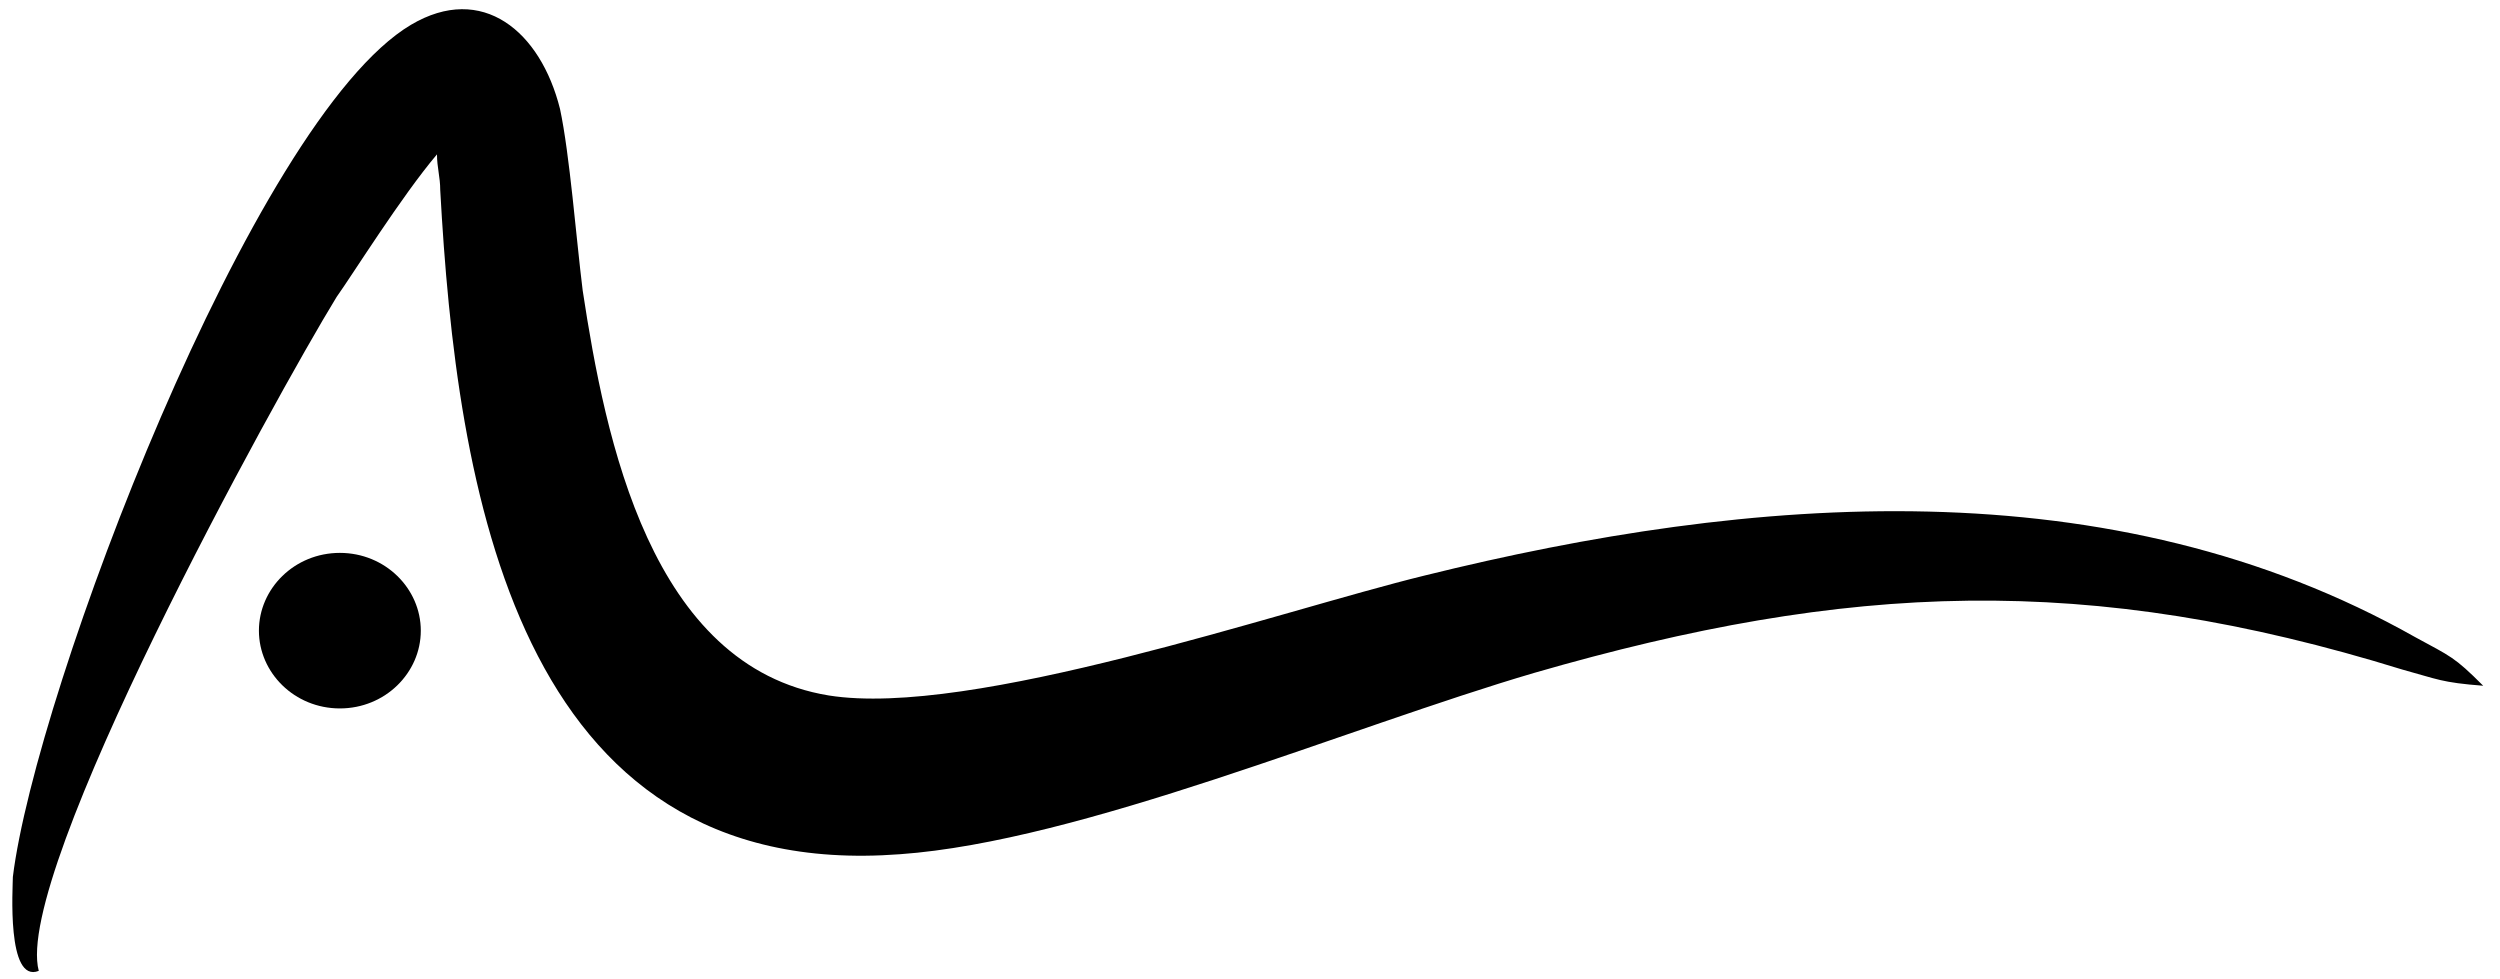 <svg xmlns="http://www.w3.org/2000/svg" width="97" height="38" viewBox="0 0 97 38" fill="none"><path fill-rule="evenodd" clip-rule="evenodd" d="M16.327 24.47C16.327 26.104 14.945 27.487 13.187 27.487C11.428 27.487 10.046 26.104 10.046 24.47C10.046 22.835 11.428 21.452 13.187 21.452C14.945 21.452 16.327 22.835 16.327 24.47Z" fill="currentcolor"></path><path fill-rule="evenodd" clip-rule="evenodd" d="M1.504 37.67C0.247 38.173 0.499 34.401 0.499 34.024C1.378 26.858 9.795 4.606 15.95 0.96C18.714 -0.674 20.975 1.212 21.729 4.229C22.105 5.989 22.357 9.258 22.608 11.269C23.487 17.052 25.246 25.852 32.155 26.984C37.683 27.864 49.617 23.715 55.27 22.332C67.958 19.189 81.902 18.058 93.71 24.721C95.092 25.475 95.218 25.475 96.348 26.607C94.715 26.481 94.59 26.355 93.208 25.978C81.022 22.207 71.726 22.584 59.541 26.104C52.255 28.241 41.954 32.641 34.919 33.144C19.97 34.276 17.709 18.812 17.081 7.372C17.081 6.869 16.955 6.492 16.955 5.989C15.573 7.623 13.689 10.641 13.061 11.521C10.674 15.418 0.499 33.898 1.504 37.67ZM18.086 5.109H18.211C18.211 5.109 18.211 5.109 18.086 5.109Z" fill="currentcolor"></path></svg>